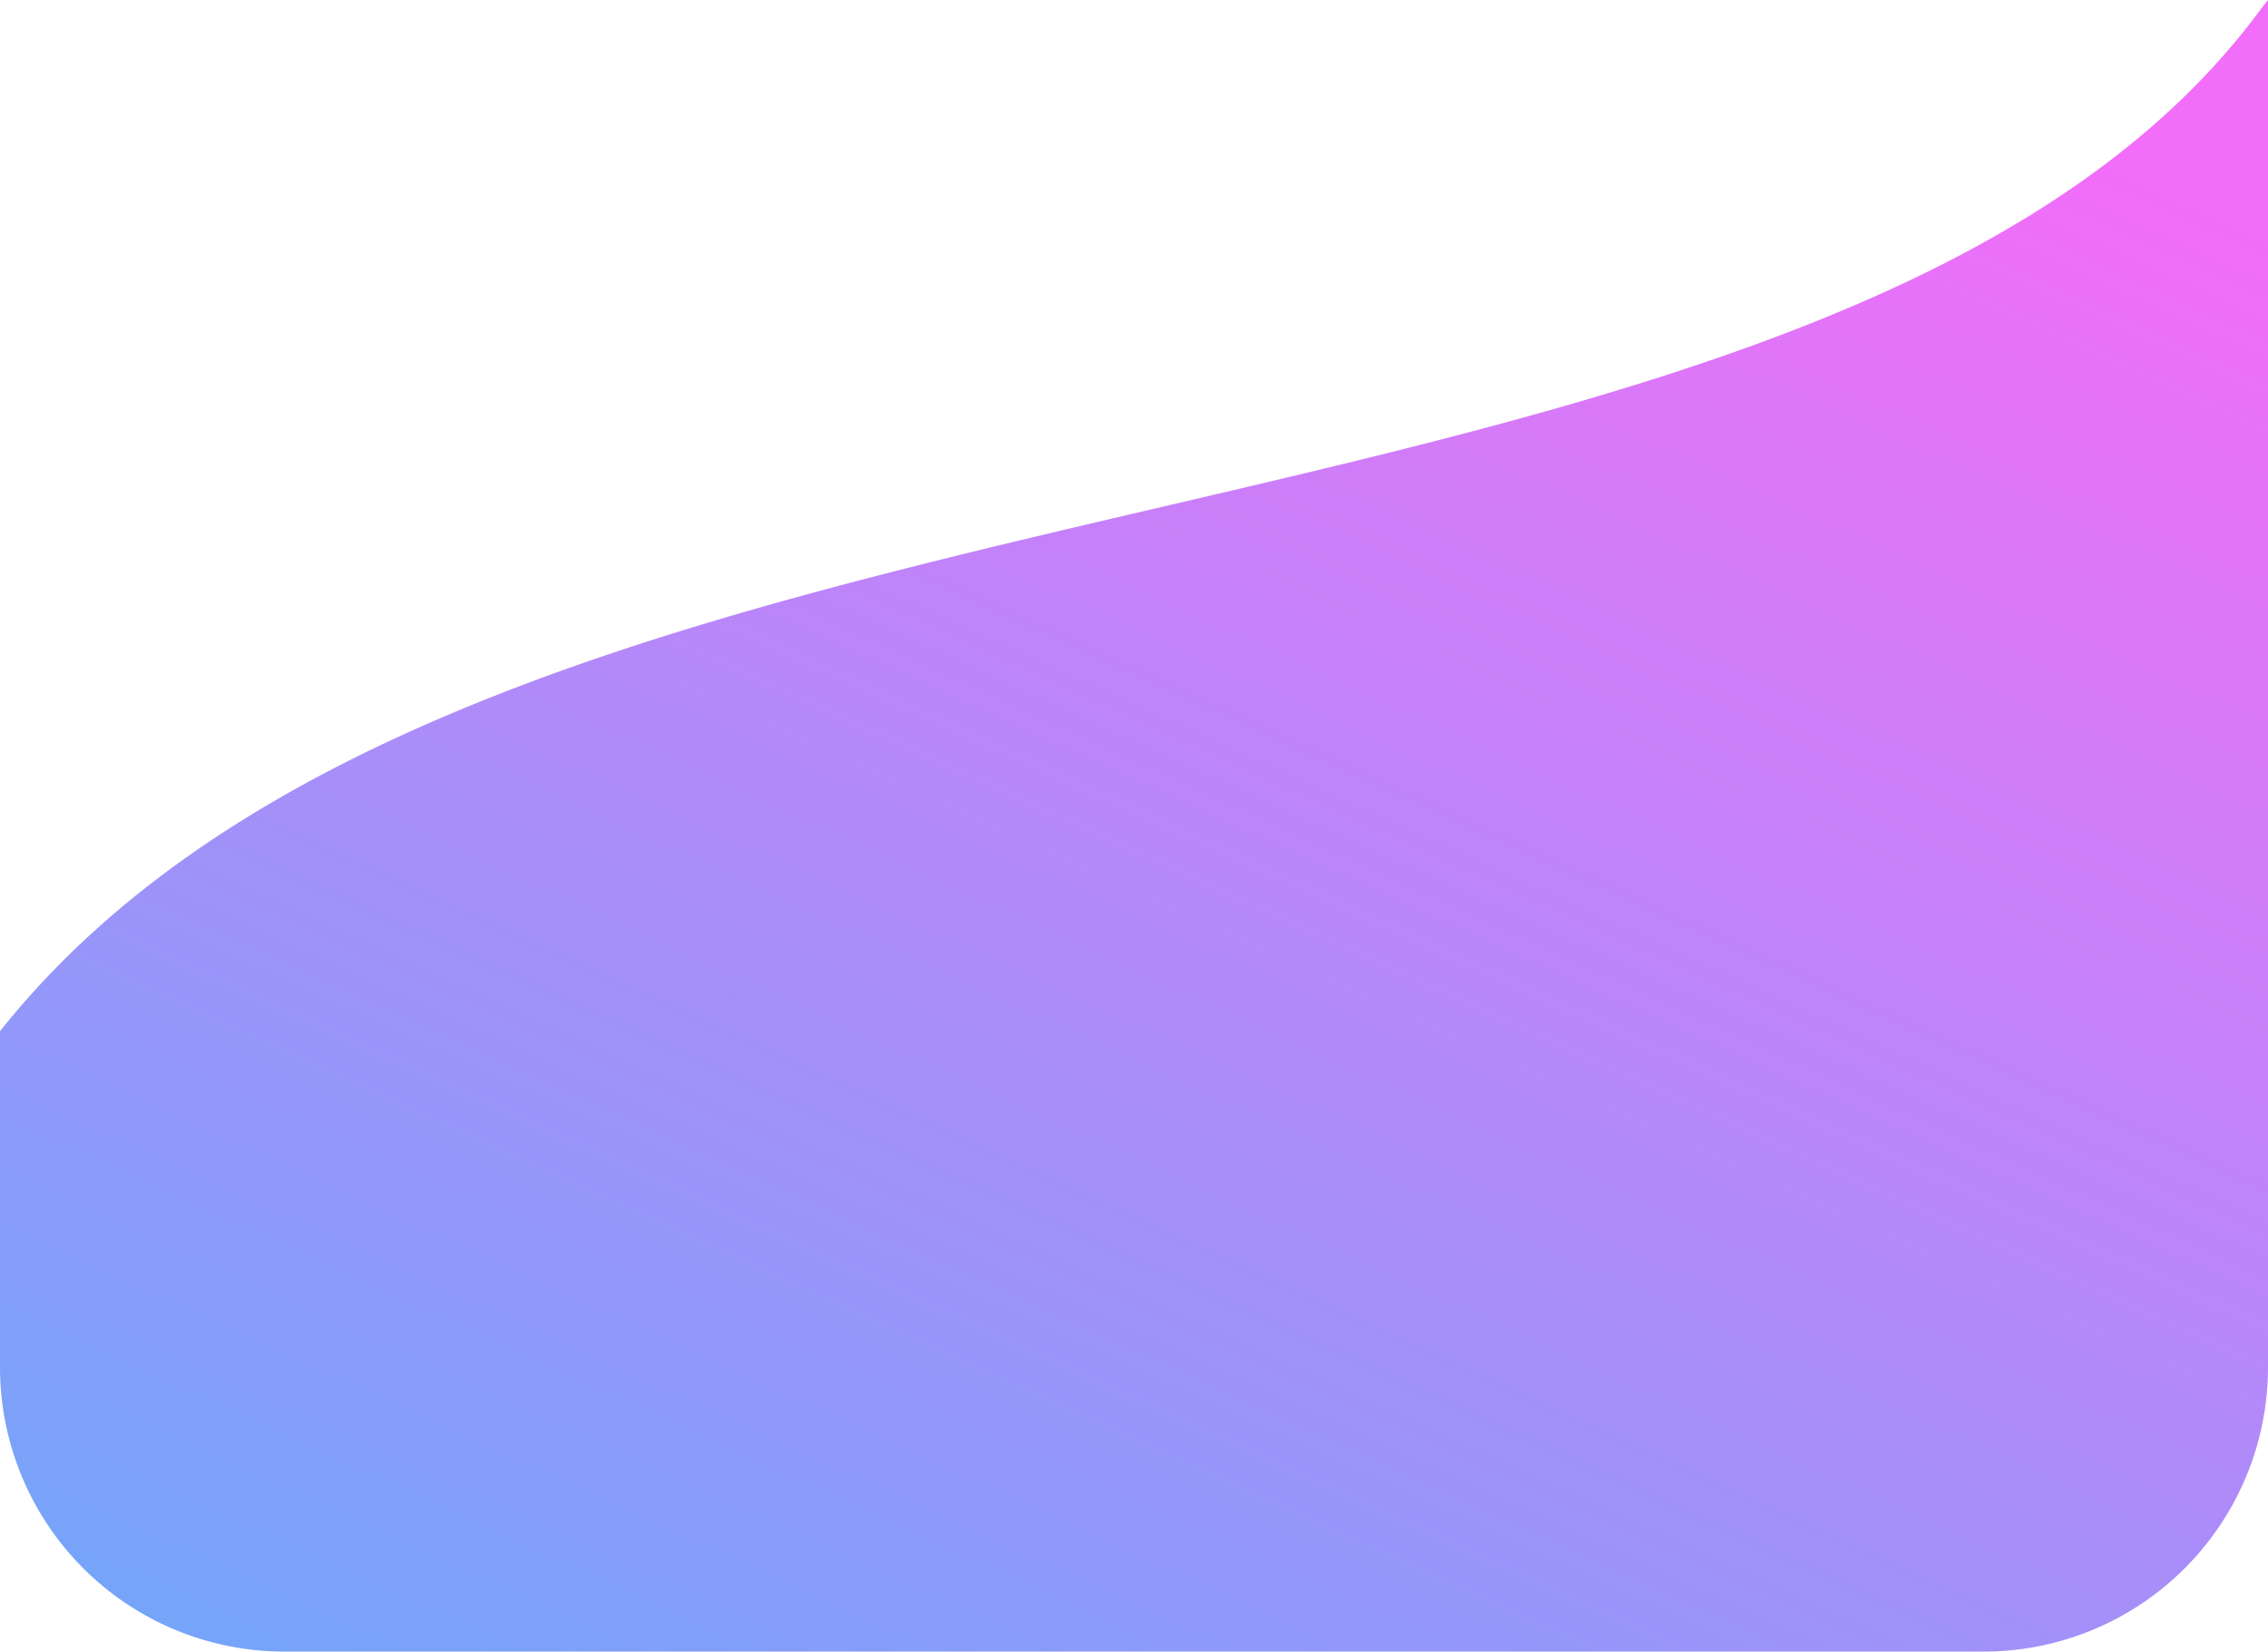 <svg xmlns="http://www.w3.org/2000/svg" xmlns:xlink="http://www.w3.org/1999/xlink" width="334.375" height="243.502" viewBox="0 0 334.375 243.502"><defs><linearGradient id="a" x1="0.77" x2="0.085" y2="1.083" gradientUnits="objectBoundingBox"><stop offset="0" stop-color="#f26df9"/><stop offset="1" stop-color="#6da8f9"/></linearGradient></defs><path d="M41.927,243.5A41.928,41.928,0,0,1,0,201.575V152.039C72.075,61.4,268.4,87.76,332.718,2.149,333.278,1.4,333.832.685,334.375,0V201.575A41.928,41.928,0,0,1,292.447,243.5Z" fill="url(#a)"/></svg>